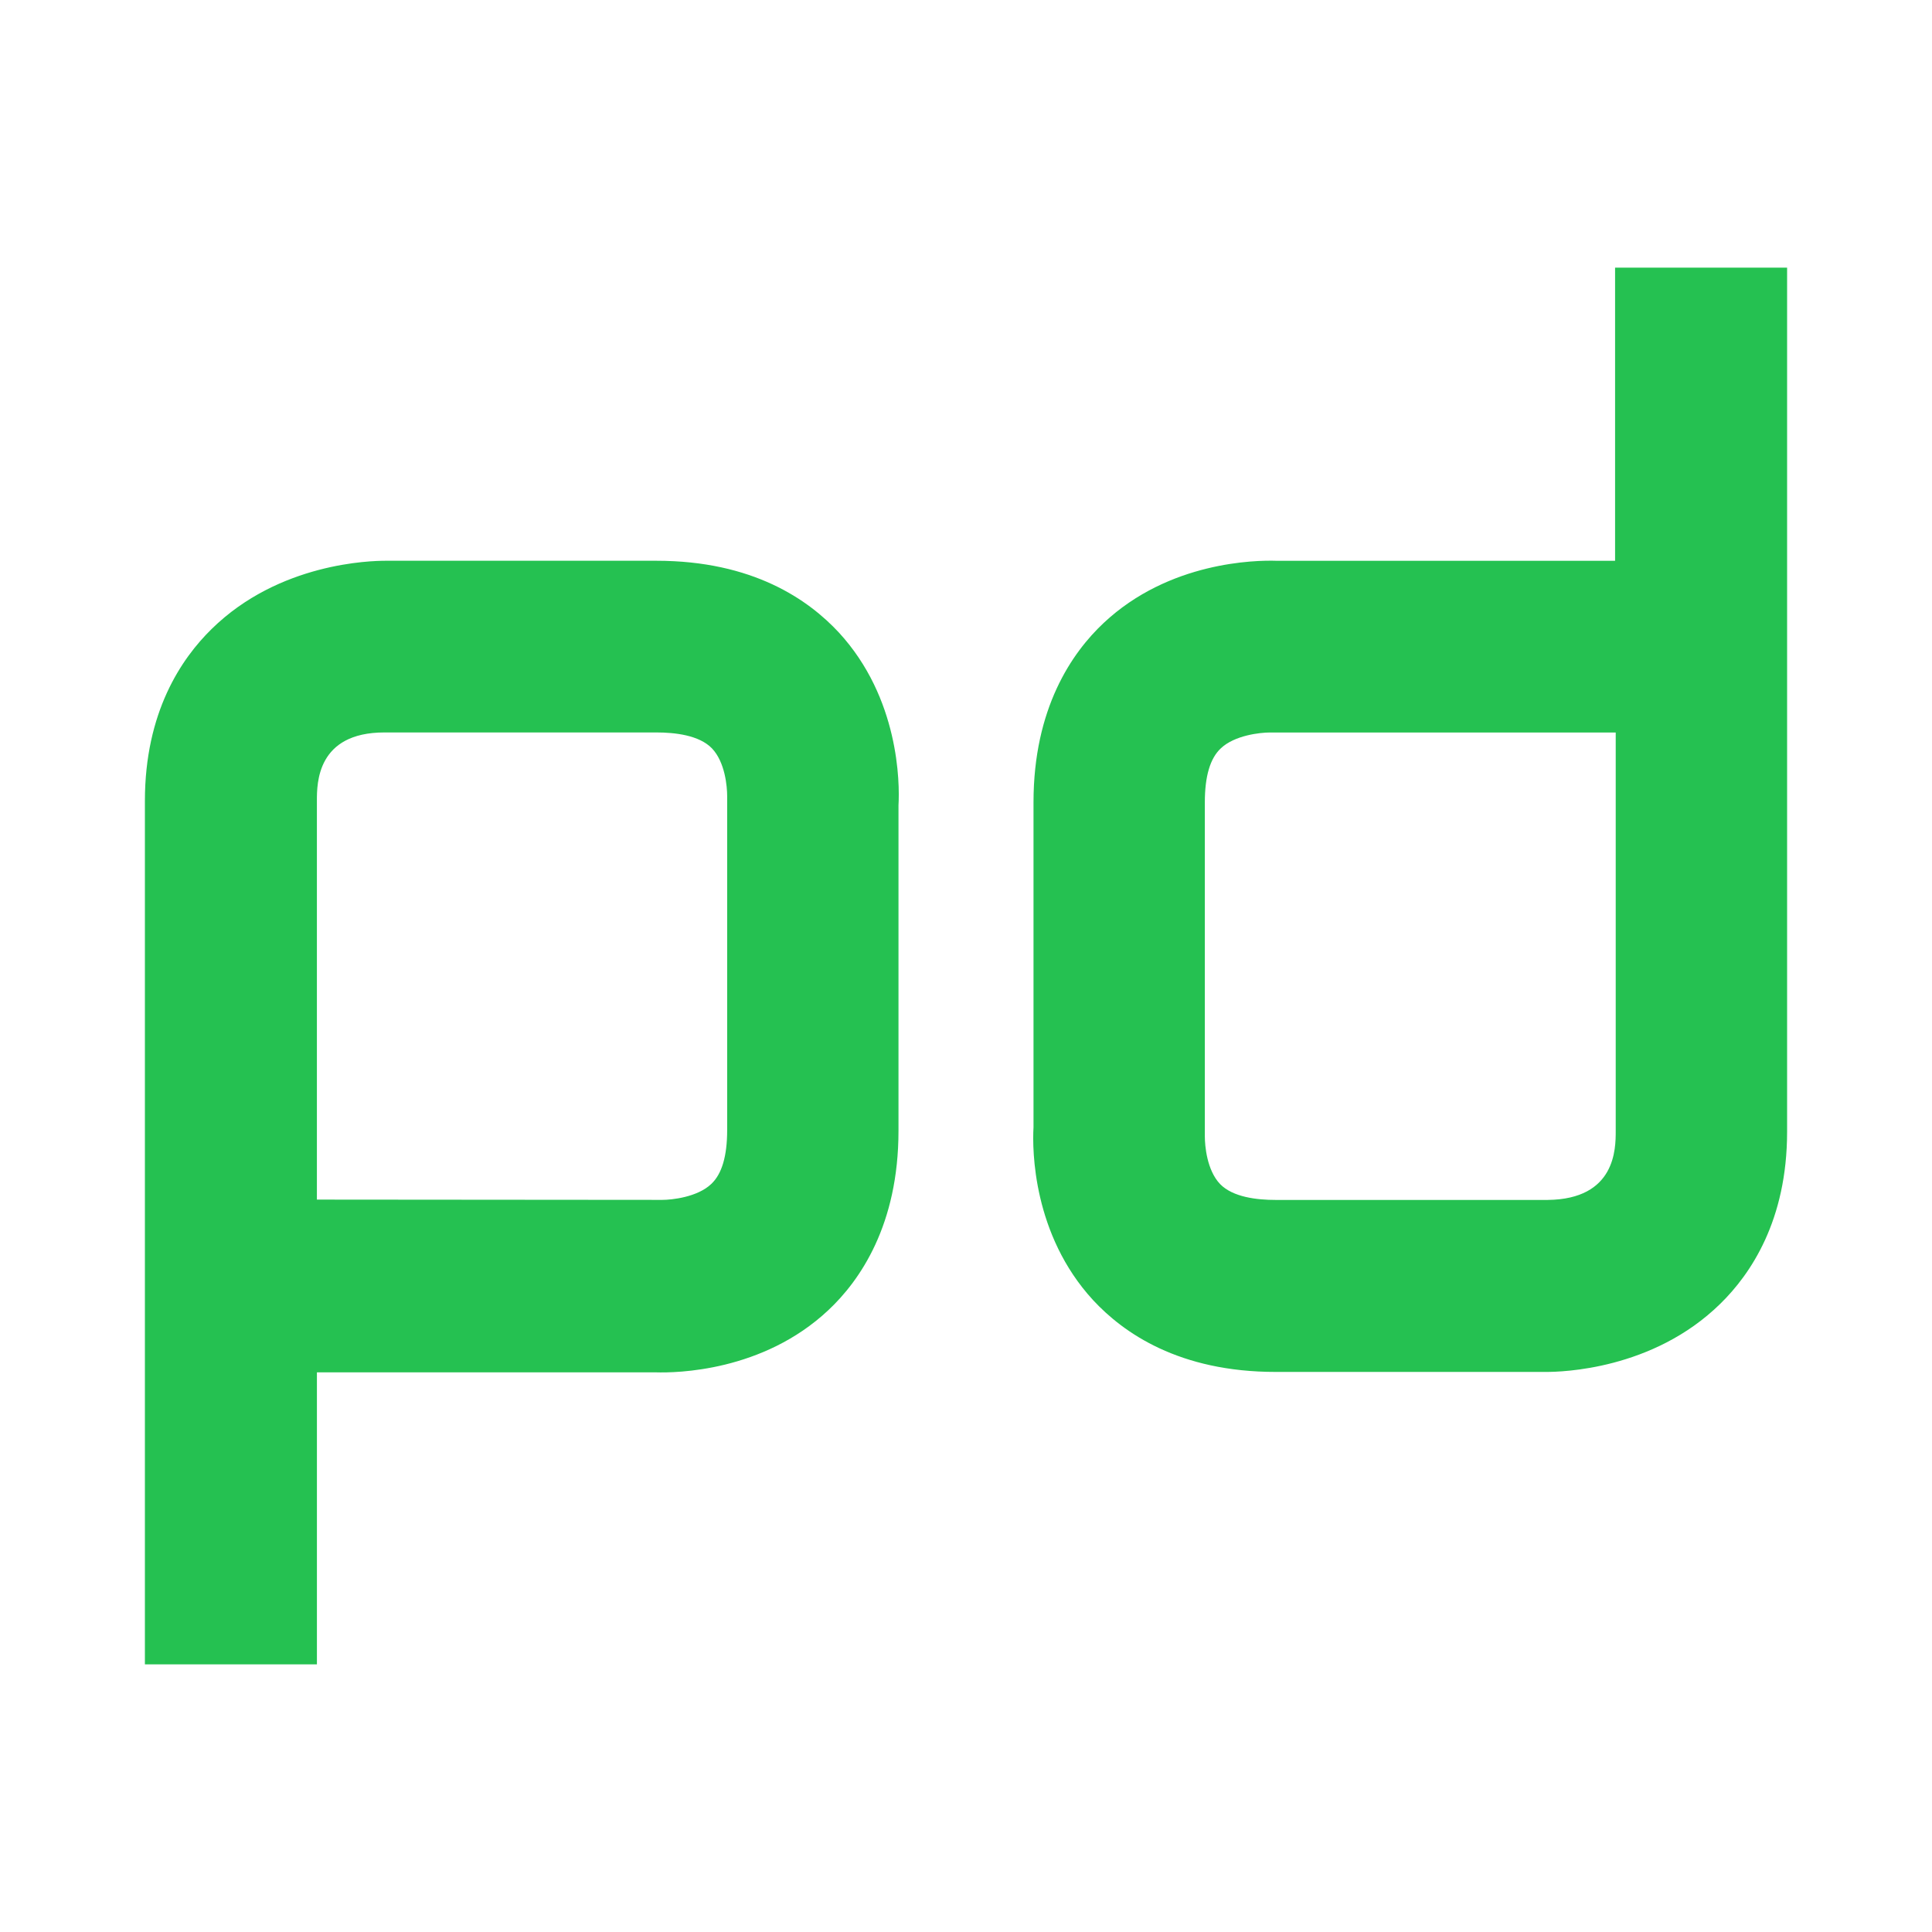<svg xmlns="http://www.w3.org/2000/svg" viewBox="0 0 64 64" width="100%" height="100%" fill="#25c151">
  <g transform="translate(4.8, 4.8) scale(0.85)">
    <path d="M6.704 59.217H0v-33.65c0-3.455 1.418-5.544 2.604-6.704 2.63-2.58 6.2-2.656 6.782-2.656h10.546c3.765 0 5.93 1.52 7.117 2.8 2.346 2.553 2.372 5.853 2.32 6.73v12.687c0 3.662-1.496 5.828-2.733 6.988-2.553 2.398-5.93 2.45-6.73 2.424H6.704zm13.46-18.102c.36 0 1.367-.103 1.908-.62.413-.387.62-1.083.62-2.1v-13.02c0-.36-.077-1.315-.593-1.857-.5-.516-1.444-.62-2.166-.62h-10.6c-2.63 0-2.63 1.985-2.63 2.656v15.55zM57.296 4.783H64V38.46c0 3.455-1.418 5.544-2.604 6.704-2.63 2.58-6.2 2.656-6.782 2.656H44.068c-3.765 0-5.93-1.52-7.117-2.8-2.346-2.553-2.372-5.853-2.32-6.73V25.62c0-3.662 1.496-5.828 2.733-6.988 2.553-2.398 5.93-2.45 6.73-2.424h13.202zM43.836 22.9c-.36 0-1.367.103-1.908.62-.413.387-.62 1.083-.62 2.1v13.02c0 .36.077 1.315.593 1.857.5.516 1.444.62 2.166.62h10.598c2.656-.026 2.656-2 2.656-2.682V22.9z"/>
  </g>
</svg>